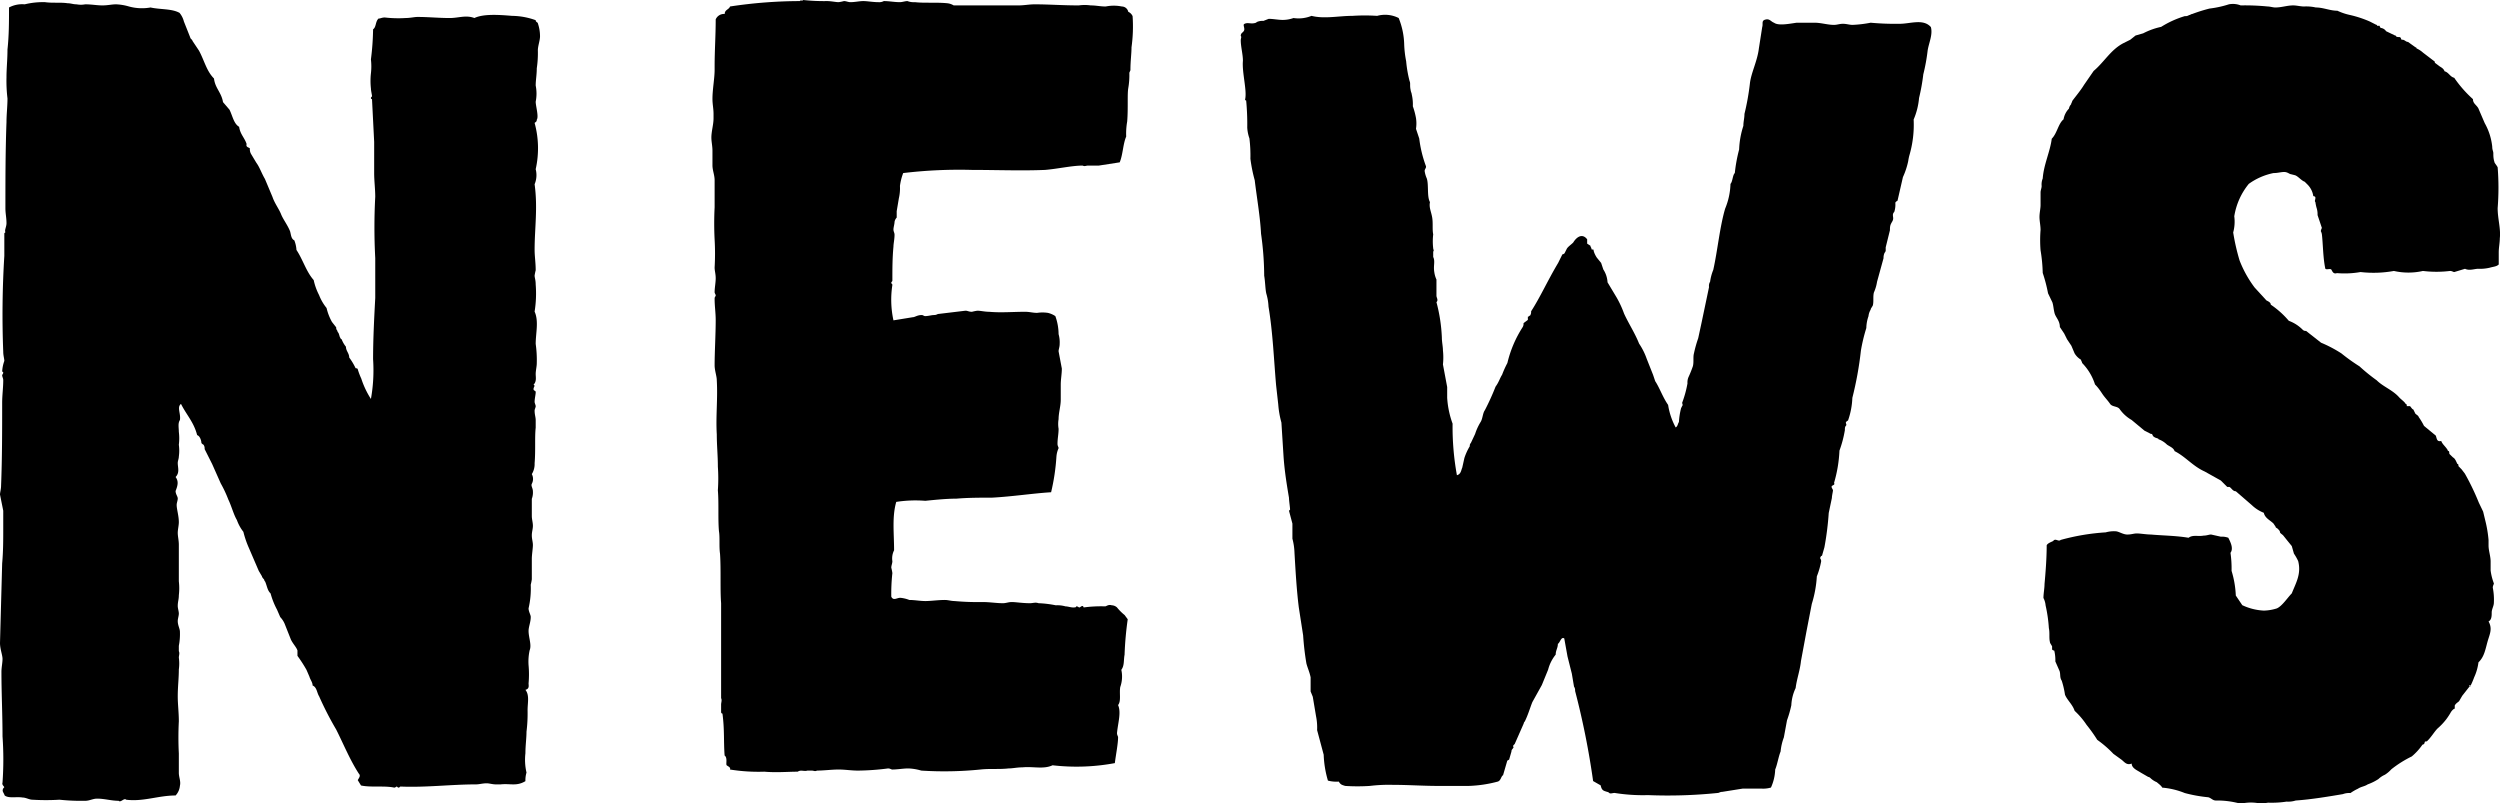 <svg xmlns="http://www.w3.org/2000/svg" viewBox="0 0 277.35 89.1"><g id="レイヤー_2" data-name="レイヤー 2"><g id="レイヤー_1-2" data-name="レイヤー 1"><path d="M20.4,2.38l.71,1.79c0,.12.24.24.24.36l.24.36.48.72c.59,1.07.83,2.26,1.67,3.1.12,1.07.83,1.55,1,2.62l.72.84c.35.71.47,1.55,1.07,1.9.12.84.6,1.2.83,1.91-.11.36.24.36.36.48a1.08,1.08,0,0,0,.12.6l.6,1c.36.48.59,1.19.95,1.79l.84,2c.24.71.71,1.31.95,1.91s.72,1.19,1,1.9c.11.36.11.84.47,1a3.44,3.44,0,0,1,.24,1.07c.72,1.08,1.07,2.39,1.91,3.34a6.71,6.71,0,0,0,.6,1.67,5.31,5.31,0,0,0,.83,1.43,5.82,5.82,0,0,0,.6,1.55l.47.6a.44.44,0,0,0,.12.36.42.42,0,0,0,.12.24c.12.23.12.47.24.59a.12.12,0,0,0,.12.12,3,3,0,0,0,.48.84c0,.47.36.71.36,1.19a6.79,6.79,0,0,1,.71,1.19s.24,0,.24.12A7.58,7.58,0,0,0,40.08,42a9.64,9.64,0,0,0,1.07,2.26,18.15,18.15,0,0,0,.24-4.41c0-2.27.12-4.53.24-6.8V28.63a64.22,64.22,0,0,1,0-6.8c0-.84-.12-1.79-.12-2.63V15.74L41.27,11a.12.12,0,0,1-.12-.12c0-.12.12-.12.12-.23s-.12-.6-.12-.84a7.77,7.77,0,0,1,0-1.67,6.67,6.67,0,0,0,0-1.55,29.14,29.14,0,0,0,.24-3.34c.36-.24.24-.84.6-1.19.23,0,.35-.12.71-.12A13,13,0,0,0,45,2c.47,0,1-.12,1.31-.12,1.19,0,2.39.12,3.58.12,1,0,1.79-.36,2.74,0,1-.48,2.74-.36,4.18-.24a7.91,7.91,0,0,1,2.62.48c0,.23.24.23.24.35a4.46,4.46,0,0,1,.24,1.43c0,.48-.24,1.08-.24,1.56a11.42,11.42,0,0,1-.12,2c0,.72-.12,1.32-.12,1.91a4.5,4.5,0,0,1,0,1.79c0,.48.36,1.67.12,2,0,.24-.12.24-.24.36a10.61,10.61,0,0,1,.12,5.13,2.61,2.61,0,0,1-.12,1.67c.36,2.62,0,4.89,0,7.27,0,.72.12,1.43.12,2.27a5.42,5.42,0,0,0-.12.59c0,.24.12.48.12,1a12.65,12.65,0,0,1-.12,3c.48,1.07.12,2.39.12,3.58a12.86,12.86,0,0,1,.12,2.15c0,.35-.12.83-.12,1.19s.12.83-.24,1.19c.24.12,0,.24,0,.48s.24.12.24.36-.12.71-.12,1.07c0,.12.12.36.12.48s-.12.35-.12.47c0,.48.12.72.12,1.08v.83c-.12,1.08,0,2.51-.12,3.94A2.13,2.13,0,0,1,59,52.6a1.13,1.13,0,0,1,0,1.07c-.12.24.12.48.12.84a2,2,0,0,1-.12.83v1.91c0,.36.12.72.12,1.08S59,59,59,59.4s.12.72.12,1.07S59,61.55,59,62v2.27a5.2,5.2,0,0,1-.12.6,9.7,9.7,0,0,1-.24,2.62c0,.36.24.72.24.95,0,.6-.24,1.08-.24,1.56,0,.71.36,1.55.12,2.14a5.86,5.86,0,0,0-.12,1.67,11.27,11.27,0,0,1,0,2c0,.24.12.6-.35.72.47.59.24,1.43.24,2.26a16.76,16.76,0,0,1-.12,2.39c0,.71-.12,1.55-.12,2.38a6.31,6.31,0,0,0,.12,2.15,3,3,0,0,0-.12.95c-1,.6-1.67.24-2.75.36H55c-.36,0-.72-.12-1-.12-.47,0-.83.12-1.19.12-2.74,0-5.61.36-8.35.24-.12,0-.12.12-.24.12s-.12-.12-.24-.12a.42.42,0,0,1-.24.12c-1.07-.24-2.62,0-3.69-.24l-.36-.59c.12-.24.36-.48.12-.72-1-1.55-1.67-3.22-2.51-4.89a35.72,35.72,0,0,1-1.9-3.7c-.24-.36-.24-1-.72-1.19,0-.36-.24-.6-.36-1L34,74.31a15.45,15.45,0,0,0-1-1.55v-.6c-.12-.36-.48-.71-.72-1.19l-.71-1.79a2.51,2.51,0,0,0-.48-.72l-.36-.83a8.46,8.46,0,0,1-.71-1.79c-.36-.36-.36-.72-.6-1.31a.42.42,0,0,1-.12-.24s-.24-.24-.24-.36l-.35-.59-1.08-2.51A10.75,10.75,0,0,1,27,59a4.6,4.6,0,0,1-.72-1.31c-.36-.6-.6-1.55-.95-2.27a13.27,13.27,0,0,0-.84-1.79l-.95-2.14-.84-1.67a.72.72,0,0,0-.12-.48s-.24-.12-.24-.24-.11-.71-.47-.83c-.36-1.43-1.2-2.27-1.79-3.46-.48.36,0,1.07-.12,1.79-.24.36-.12.83-.12,1.31a5.7,5.7,0,0,1,0,1.43,4.77,4.77,0,0,1,0,1.31c0,.24-.12.48-.12.72,0,.48.24,1.07-.24,1.55.36.48.24.95,0,1.55,0,.36.24.6.24.83s-.12.48-.12.72c0,.48.24,1.19.24,1.91,0,.36-.12.83-.12,1.19s.12.84.12,1.31v4.06a6.68,6.68,0,0,1,0,1.55c0,.48-.12.71-.12,1.19,0,.24.12.6.12.84s-.12.59-.12.83c0,.48.24.84.24,1.19a6.84,6.84,0,0,1-.12,1.56v.59c.12.24,0,.48,0,.72a4.77,4.77,0,0,1,0,1.31c0,1-.12,1.91-.12,3,0,.84.12,1.79.12,2.75a35.42,35.42,0,0,0,0,3.57v2.15c0,.48.24.95.12,1.43a1.79,1.79,0,0,1-.48,1.08c-1.91,0-3.58.71-5.48.47-.24-.24-.6.36-.84.12-.83,0-1.55-.24-2.39-.24-.47,0-.83.24-1.31.24a22.8,22.8,0,0,1-2.86-.12,24.67,24.67,0,0,1-3,0c-.36,0-.72-.24-1.08-.24-.71-.12-1.55.12-2-.23-.12-.36-.36-.48-.12-.84.24-.12-.24-.24-.12-.6a36.41,36.41,0,0,0,0-5.12c0-2.39-.12-4.78-.12-7.16,0-.48.12-1,.12-1.43S0,72,0,71.33L.24,62.5c.12-1.31.12-2.62.12-3.93V56.66L0,54.87c0-.24.12-.6.12-1,.12-3,.12-6.2.12-9.18,0-.84.12-1.67.12-2.51,0-.23-.12-.35-.12-.59a.42.42,0,0,0,.12-.24.12.12,0,0,0-.12-.12,4.13,4.13,0,0,1,.24-1.19c0-.24-.12-.6-.12-1A105.87,105.87,0,0,1,.48,28.39V25.88l.12-.12c-.12-.23.12-.59.12-1,0-.6-.12-1.07-.12-1.67,0-3,0-6.32.12-9.54,0-.84.11-1.79.11-2.63A16.39,16.39,0,0,1,.72,8.59c0-1,.11-2,.11-3.1C1,3.94,1,2.38,1,.83A3.11,3.11,0,0,1,2.74.48,8.55,8.55,0,0,1,5,.24c.83.12,1.67,0,2.5.12.36,0,.6.12,1,.12a2.53,2.53,0,0,0,.95,0c.72,0,1.31.12,1.91.12S12.4.48,12.88.48a5.86,5.86,0,0,1,1.43.24A5.43,5.43,0,0,0,16.7.83c1.07.24,2.38.12,3.22.6A2.44,2.44,0,0,1,20.4,2.38Z"/><path d="M121.9,18.37h-1.19c-.24,0-.36.12-.6,0-1.19,0-2.74.36-4.17.48-2.62.11-5.37,0-8.11,0a52.45,52.45,0,0,0-7.63.35,6.38,6.38,0,0,0-.36,1.43A4.92,4.92,0,0,1,99.72,22l-.24,1.43v.71a.91.91,0,0,0-.24.48c0,.24-.12.6-.12.84s.12.35.12.59c0,.48-.12,1-.12,1.31C99,28.63,99,29.82,99,31.13c0,.12-.12.12-.12.24s.12.12.12.24a10.75,10.75,0,0,0,.12,3.93l2.15-.35c.24,0,.48-.24,1-.24.12,0,.24.12.36.12.36,0,.72-.12,1-.12s.36-.12.48-.12l3-.36c.24,0,.36.12.72.12a5.2,5.2,0,0,1,.6-.12c.35,0,.83.12,1.31.12,1.31.12,2.62,0,4,0,.48,0,.84.12,1.32.12a4,4,0,0,1,1.19,0,2.5,2.5,0,0,1,.83.36,6,6,0,0,1,.36,2,3.32,3.32,0,0,1,.12,1.08c0,.36-.12.59-.12.83l.36,1.91c0,.6-.12,1.19-.12,1.79v1.67c0,.72-.24,1.43-.24,2.15a3.2,3.2,0,0,0,0,1.07c0,.6-.12,1.08-.12,1.67,0,.24.12.36.12.48a2.77,2.77,0,0,0-.24.95,23.3,23.3,0,0,1-.59,3.94c-2,.12-4.3.48-6.56.6-1.32,0-2.63,0-3.94.11-1.07,0-2.27.12-3.46.24a13.94,13.94,0,0,0-3.22.12c-.48,1.67-.24,3.46-.24,5.37A2,2,0,0,0,99,62.26c0,.24-.12.48-.12.72a5.2,5.2,0,0,1,.12.6,20.89,20.89,0,0,0-.12,2.62c.24.48.6.12,1,.12a3.65,3.65,0,0,1,1,.24c.6,0,1.19.12,1.79.12s1.43-.12,2.15-.12c.36,0,.71.12,1.07.12a28.18,28.18,0,0,0,3.1.11c.84,0,1.55.13,2.27.13.36,0,.6-.13,1-.13s1.2.13,2,.13c.36,0,.6-.13.95,0a11.63,11.63,0,0,1,1.91.23,3.32,3.32,0,0,1,1.08.12c.24,0,.59.12.83.12s.36,0,.36-.12c.24,0,.24.12.36.12s.36-.36.47,0a14.48,14.48,0,0,1,2.39-.12c.12,0,.36-.24.72-.12a.91.91,0,0,1,.59.24,5.54,5.54,0,0,0,.84.84l.35.47a37,37,0,0,0-.35,3.94c-.12.6,0,1.19-.36,1.67a3.47,3.47,0,0,1-.12,1.91c-.12.71.12,1.55-.24,2,.36.83,0,1.9-.12,3.1,0,.24.12.36.12.47,0,.72-.24,1.91-.36,2.87a23.16,23.16,0,0,1-6.91.24c-1,.47-2.15.11-3.34.23-.6,0-1.08.12-1.55.12-1.08.12-2,0-3.11.12a39.91,39.91,0,0,1-6.56.12,5.86,5.86,0,0,0-1.43-.24c-.59,0-1.19.12-1.79.12-.12,0-.24-.12-.47-.12a27.41,27.41,0,0,1-3.34.24c-.72,0-1.44-.12-2.15-.12s-1.67.12-2.39.12c-.24.12-.35,0-.59,0h-.48c-.36.12-.72-.12-1.07.12-1.08,0-2.39.12-3.7,0a19.8,19.8,0,0,1-3.82-.24c.12-.24-.24-.36-.36-.47s.12-.84-.23-1.08c-.12-1.55,0-2.86-.24-4.65A.17.17,0,0,1,80,79v-.83c0-.24.12-.48,0-.72V66.92c-.12-1.56,0-3.7-.12-5.49-.12-.84,0-1.79-.12-2.51-.12-1.43,0-3.1-.12-4.53a19,19,0,0,0,0-2.62c0-1.2-.12-2.39-.12-3.58-.12-2,.12-3.94,0-6,0-.47-.24-1.07-.24-1.67,0-1.43.12-3.46.12-5,0-.83-.12-1.55-.12-2.38,0-.24.12-.24.12-.36s-.12-.24-.12-.36c0-.47.12-1.07.12-1.55s-.12-.83-.12-1.19a26.72,26.72,0,0,0,0-3.1,35.6,35.6,0,0,1,0-3.58V20c0-.6-.24-1.08-.24-1.67V16.7c0-.48-.12-1-.12-1.43,0-.72.24-1.43.24-2.15v-.48c0-.59-.12-1.07-.12-1.67,0-1.07.24-2.26.24-3.22V7.39c0-1.78.12-3.45.12-5.24a1,1,0,0,1,1-.6c0-.48.47-.48.59-.83a52.21,52.21,0,0,1,7.75-.6c0-.12.36,0,.36-.12a21.13,21.13,0,0,0,2.63.12c.47,0,1,.12,1.31.12a4.55,4.55,0,0,0,.59-.12c.24,0,.48.12.72.12.48,0,1-.12,1.43-.12s1.08.12,1.67.12a1.08,1.08,0,0,0,.6-.12c.59,0,1.19.12,1.79.12.24,0,.59-.12.83-.12a2,2,0,0,0,.84.12c.95.12,2.38,0,3.58.12a1.71,1.71,0,0,1,.71.24H113c.59,0,1.19-.12,1.79-.12,1.55,0,3.1.12,4.89.12A4.77,4.77,0,0,1,121,.6c.6,0,1.07.12,1.67.12a4.5,4.5,0,0,1,1.79,0,.74.74,0,0,1,.71.59.94.94,0,0,1,.48.48,16.73,16.73,0,0,1-.12,3.46c0,.71-.12,1.55-.12,2.5,0,.12-.12.24-.12.36a8.4,8.4,0,0,1-.12,1.67c-.12.72,0,2.27-.12,3.7a7.78,7.78,0,0,0-.11,1.67c-.36.83-.36,2-.72,2.86Z"/><path d="M155.78,4.89A11.85,11.85,0,0,0,156,6.8,13.59,13.59,0,0,0,156.38,9c.12.23,0,.47.12,1,0,.12.12.36.12.48a4.81,4.81,0,0,1,.12,1.31,8.1,8.1,0,0,1,.35,1.31,3.93,3.93,0,0,1,0,1.19l.36,1.08a13.61,13.61,0,0,0,.72,3c.12.24-.12.36-.12.6a3.1,3.1,0,0,0,.24.83c.23.72,0,2,.35,2.62-.12.6.12,1,.24,1.67s0,1.32.12,1.91a6.67,6.67,0,0,0,0,1.55c0,.12.12.24,0,.36v.6c.24.48,0,.95.12,1.67a2.91,2.91,0,0,0,.24.83V32.8c0,.24.24.48,0,.72a18.06,18.06,0,0,1,.6,3.93c0,.48.12,1,.12,1.43a7.3,7.3,0,0,1,0,1.55l.47,2.51v1.19a10.12,10.12,0,0,0,.6,2.87,29.92,29.92,0,0,0,.48,5.72c.47-.12.47-.6.59-.83l.24-1.08a6.36,6.36,0,0,1,.6-1.31.44.44,0,0,1,.12-.36l.47-1a6.13,6.13,0,0,1,.6-1.31c.24-.36.24-1,.48-1.32a27.57,27.57,0,0,0,1.19-2.62c.36-.48.48-.95.72-1.31a11,11,0,0,1,.59-1.31,12.71,12.71,0,0,1,1.67-3.94.72.72,0,0,0,.12-.48l.48-.36v-.35c.12,0,.12-.12.24-.12a.72.72,0,0,0,.12-.48c1.07-1.67,1.79-3.34,3-5.37l.47-.95a.42.42,0,0,0,.24-.12l.24-.48c.12-.24.48-.47.72-.71.36-.6,1-1.08,1.55-.36v.48l.36.23c0,.12.12.24.12.36s.23,0,.23.12.12.48.36.84l.48.59.24.72a2.89,2.89,0,0,1,.47,1.43l1,1.67a11,11,0,0,1,.83,1.79c.48,1.07,1.2,2.15,1.67,3.34a7.26,7.26,0,0,1,.84,1.67l.71,1.79.24.71c.48.72.84,1.79,1.43,2.63a7.67,7.67,0,0,0,.84,2.5c.24-.12.24-.47.36-.59a8,8,0,0,1,.24-1.55l.12-.24c.11-.12,0-.24,0-.36a12,12,0,0,0,.59-2.15,1.46,1.46,0,0,1,.12-.71,12.45,12.45,0,0,0,.48-1.2c.12-.47,0-1,.12-1.43a13.63,13.63,0,0,1,.47-1.67l.36-1.67.84-4a.9.9,0,0,1,.12-.6,5.31,5.31,0,0,1,.35-1.31c.48-2.15.72-4.77,1.32-6.8a7.71,7.71,0,0,0,.59-2.74c.24-.24.24-1,.48-1.2a17,17,0,0,1,.48-2.62,9.51,9.51,0,0,1,.47-2.62c0-.48.12-.84.12-1.32a27.22,27.22,0,0,0,.6-3.34c.12-1.19.83-2.5,1-3.93L195.5,3c.12-.36-.12-.71.36-.83s.6.23.95.35c.48.36,1.67.12,2.51,0h2c.71,0,1.43.24,2.14.24.36,0,.6-.12,1-.12s.71.12,1.07.12a13.24,13.24,0,0,0,2-.24,29.88,29.88,0,0,0,3.22.12c1.19,0,2.62-.59,3.46.36.24.84-.24,1.79-.36,2.63a20.37,20.37,0,0,1-.48,2.62,21.83,21.83,0,0,1-.47,2.62,7.77,7.77,0,0,1-.6,2.39,12.06,12.06,0,0,1-.48,4,5.2,5.2,0,0,0-.12.6,8.35,8.35,0,0,1-.59,1.79l-.6,2.62s-.24.12-.24.24a2.64,2.64,0,0,1-.12,1c-.24.24-.12.47-.12.71s-.12.36-.24.6-.12.48-.12.72l-.47,1.9v.36a.42.42,0,0,1-.12.24,1.3,1.3,0,0,0-.12.6l-.36,1.31-.36,1.31a4.75,4.75,0,0,1-.35,1.19c-.12.48,0,1-.12,1.44-.12.23-.24.35-.24.47a1.71,1.71,0,0,0-.24.72,4.19,4.19,0,0,0-.24,1.31,18.9,18.9,0,0,0-.6,2.5,38.61,38.61,0,0,1-.95,5.25,8.47,8.47,0,0,1-.48,2.51s-.24.12-.24.24.12.23,0,.35-.11.36-.11.48a12.55,12.55,0,0,1-.6,2.27,14.91,14.91,0,0,1-.6,3.58c.12.23-.12.23-.24.35s.12.36.12.48-.12.6-.12.84l-.35,1.67a32.94,32.94,0,0,1-.48,3.81l-.24.84a.12.12,0,0,1-.12.12c-.24.35,0,.24,0,.59a8.54,8.54,0,0,1-.48,1.67A12.81,12.81,0,0,1,201,67l-.6,3.1-.6,3.23c-.11,1.07-.47,2-.59,3a4.94,4.94,0,0,0-.48,1.91,12.63,12.63,0,0,1-.48,1.67l-.35,1.9a6,6,0,0,0-.36,1.56c-.24.59-.36,1.43-.6,2a5.23,5.23,0,0,1-.47,2,3,3,0,0,1-1,.12h-2.15l-2.26.36c-.24,0-.36.12-.48.12a54.34,54.34,0,0,1-7.75.24,19.75,19.75,0,0,1-3.7-.24c-.24,0-.48.12-.6,0a.42.42,0,0,0-.24-.12c-.35-.12-.59-.12-.71-.72l-.84-.48a87.32,87.32,0,0,0-2-10,.72.72,0,0,0-.12-.48l-.24-1.43-.48-1.91-.36-2c-.35-.24-.47.48-.71.6,0,.47-.24.71-.24,1.19a4.39,4.39,0,0,0-.84,1.67L171.05,76,170,77.89c-.24.59-.48,1.43-.84,2.15a.38.38,0,0,0-.12.23l-1,2.27-.12.12a.17.17,0,0,0,0,.24c-.12.24-.24.24-.24.48l-.24.83c0,.12-.24.12-.24.24L166.75,86c-.23.12-.23.6-.59.71a14,14,0,0,1-3.22.48h-3.46c-1.55,0-3.34-.12-5-.12a17.58,17.58,0,0,0-2.51.12,20.86,20.86,0,0,1-2.74,0c-.36-.12-.48-.12-.71-.48a3.63,3.63,0,0,1-1.2-.11,11.47,11.47,0,0,1-.47-2.87L146.12,81a6.26,6.26,0,0,0-.12-1.55l-.36-2.15-.24-.59V75.14c-.12-.59-.35-1.07-.47-1.55a30.47,30.47,0,0,1-.36-3.1l-.48-3.1c-.24-1.91-.36-4-.48-6.08a6.92,6.92,0,0,0-.23-1.55V58.09L143,56.66l.12-.12c0-.24-.12-1-.12-1.31-.24-1.44-.48-2.87-.6-4.54l-.24-3.81a10.34,10.34,0,0,1-.35-2l-.24-2.15c-.24-2.74-.36-5.84-.84-8.71a6,6,0,0,0-.24-1.43c-.12-.47-.12-1.31-.24-2a34.08,34.08,0,0,0-.35-4.66C139.8,24,139.44,22,139.2,20a16.86,16.86,0,0,1-.48-2.39,15.55,15.55,0,0,0-.11-2.26,4.26,4.26,0,0,1-.24-1.2,28,28,0,0,0-.12-3,.12.12,0,0,1-.12-.12c.24-.95-.36-3-.24-4.29,0-.72-.24-1.55-.24-2.27,0-.24.12-.36,0-.48,0-.35.24-.35.36-.59s-.12-.6,0-.72c.36-.24.71,0,1.19-.12a.42.42,0,0,0,.24-.12,1.52,1.52,0,0,1,.72-.12l.59-.23c.48,0,1.08.12,1.55.12A3.55,3.55,0,0,0,143.5,2a3.78,3.78,0,0,0,2-.24c1.43.36,3,0,4.54,0a20.86,20.86,0,0,1,2.74,0,3.33,3.33,0,0,1,2.39.24A8.31,8.31,0,0,1,155.78,4.89Z"/><path d="M277.21,29.34c-.24.24-.6.24-1,.36a4.81,4.81,0,0,1-1.31.12c-.36,0-.95.24-1.43,0l-1.19.36c-.12,0-.24-.12-.48-.12a12.33,12.33,0,0,1-3,0,7.29,7.29,0,0,1-3.22,0,12.63,12.63,0,0,1-3.7.12,10.2,10.2,0,0,1-2.62.12c-.36.12-.48-.12-.6-.36s-.71.12-.71-.24c-.24-1.19-.24-2.74-.36-3.7a1.21,1.21,0,0,0-.12-.36,1.23,1.23,0,0,1,.12-.35l-.48-1.43a2.34,2.34,0,0,0-.12-.84,5.2,5.2,0,0,1-.12-.6c-.12-.12,0-.23,0-.47s-.24-.12-.24-.24a2.28,2.28,0,0,0-.59-1.19l-.36-.36c-.36-.12-.72-.6-1.07-.72l-.48-.12c-.12,0-.36-.24-.72-.24s-.71.12-1.19.12a7.08,7.08,0,0,0-2.74,1.2A7.52,7.52,0,0,0,247.87,24a4.51,4.51,0,0,1-.12,1.79,23.62,23.62,0,0,0,.71,3.11,12.48,12.48,0,0,0,1.67,3l1.31,1.43c.24.12.48.24.48.47a9.74,9.74,0,0,1,2,1.79,4.2,4.2,0,0,1,1.55,1,.44.44,0,0,0,.36.12l1.67,1.31a14.22,14.22,0,0,1,2.26,1.19,20.45,20.45,0,0,0,2,1.43,20,20,0,0,0,1.91,1.55c.72.72,1.79,1.08,2.51,1.91.23.24.59.48.71.72.12,0,.12.12.12.24h.36c.12.12.24.36.36.36l.23.47c.12.12.36.24.36.36a7.15,7.15,0,0,1,.6,1l1.31,1.08c.12.36.12.71.6.59.12.36.47.6.71,1a.12.12,0,0,0,.12.12c.12.12,0,.24.12.36l.36.35c.24.12.36.48.48.72.12,0,.12.12.12.24l.35.36.36.47a27.34,27.34,0,0,1,1.55,3.22l.48,1,.24,1a13.41,13.41,0,0,1,.36,2.15v.6c0,.59.23,1.19.23,1.78v1a6.25,6.25,0,0,0,.36,1.43c0,.12-.12.24-.12.48a6.78,6.78,0,0,1,.12,1.67c0,.36-.24.71-.24,1.07s0,.83-.35,1c.47.84.11,1.44-.12,2.27s-.36,1.67-1,2.27a5.62,5.62,0,0,1-.48,1.67,8.5,8.5,0,0,1-.47,1.07A.12.12,0,0,0,274,76c-.12,0,0,.12,0,.12l-.84,1.07-.35.6c-.12.12-.36.24-.48.48v.35c-.12,0-.36.24-.48.48a7.35,7.35,0,0,1-.48.72,7.09,7.09,0,0,1-.95,1c-.36.36-.72,1-1.19,1.43-.12,0-.24,0-.24.12s-.12.24-.24.24a6.47,6.47,0,0,1-1.19,1.31,12.35,12.35,0,0,0-2.27,1.43,3.38,3.38,0,0,1-.71.6,2.51,2.51,0,0,0-.72.48,5.7,5.7,0,0,1-1.19.59c-.36.24-.72.24-1.08.48a5.54,5.54,0,0,0-.83.48,2,2,0,0,0-.84.12c-1.43.24-3.46.59-5.24.71a2.64,2.64,0,0,1-1,.12,10.87,10.87,0,0,1-2,.12c-.24,0-.59.12-.83.12a4.81,4.81,0,0,0-2.27,0,9.48,9.48,0,0,0-2.74-.36c-.36,0-.48-.24-.84-.36a15.85,15.85,0,0,1-2.62-.47,8.55,8.55,0,0,0-2.5-.6c-.12-.24-.48-.48-.6-.6a2.28,2.28,0,0,1-.72-.47.42.42,0,0,0-.24-.12l-.83-.48c-.36-.24-1-.48-1-1-.6.24-.84-.24-1.2-.48l-.83-.6a12.07,12.07,0,0,0-1.79-1.55,16.73,16.73,0,0,0-1.19-1.67,8.52,8.52,0,0,0-1.32-1.55c-.23-.71-.83-1.19-1.07-1.79a9.61,9.61,0,0,0-.36-1.55c-.24-.36-.12-.71-.24-1.07l-.47-1.07a4.5,4.5,0,0,0-.12-1.2.42.42,0,0,1-.24-.12v-.35c-.12-.24-.24-.36-.24-.48-.12-.48,0-1-.12-1.55a15.79,15.79,0,0,0-.36-2.51,2.23,2.23,0,0,0-.24-.83c0-.48.12-1.07.12-1.55.12-1.31.24-2.86.24-4.3.12-.23.48-.35.72-.47.24-.36.59.12.83-.12a24.29,24.29,0,0,1,5-.84,3.32,3.32,0,0,1,1.08-.12c.35,0,.83.36,1.31.36s.71-.12,1.07-.12,1.08.12,1.55.12c1.31.12,2.75.12,4.18.36.47-.36,1.07-.12,1.67-.24.35,0,.59-.12.83-.12l1.08.24a2,2,0,0,1,.83.12c.24.48.6,1.19.24,1.67a12.16,12.16,0,0,1,.12,2,10.86,10.86,0,0,1,.47,2.74l.72,1.07a6.33,6.33,0,0,0,2.39.6,5.15,5.15,0,0,0,1.43-.24c.59-.24,1.19-1.19,1.67-1.67.47-1.19,1.07-2.15.71-3.58a5.57,5.57,0,0,0-.47-.83l-.24-.84-.48-.59-.48-.6c-.12-.12-.35-.24-.35-.36s-.12-.24-.24-.36-.24-.11-.24-.23l-.24-.36c-.36-.36-.95-.6-1.07-1.19a4.05,4.05,0,0,1-1.32-.84l-1.79-1.55c-.35,0-.47-.36-.71-.48h-.24l-.71-.71-1.79-1c-1.32-.59-2.15-1.67-3.34-2.26-.12-.36-.48-.48-.84-.72a2.57,2.57,0,0,0-.95-.6c0-.11,0,0-.12-.11a.91.91,0,0,1-.48-.24l-.12-.24h-.12l-.71-.36-1.43-1.19a4.15,4.15,0,0,1-1.32-1.2c-.24-.35-.83-.23-1.07-.59s-.6-.72-.84-1.08-.47-.71-.83-1.07a6,6,0,0,0-1.43-2.38c0-.12-.12-.24-.12-.36a2,2,0,0,1-.72-.72l-.35-.83-.48-.72L229,37l-.48-.72c0-.72-.47-1.07-.59-1.55s-.12-.83-.24-1.19l-.48-1a17.11,17.11,0,0,0-.59-2.26,17.76,17.76,0,0,0-.24-2.51,14.19,14.19,0,0,1,0-2.26c0-.48-.12-1-.12-1.44s.12-.95.12-1.31V21.35c0-.24.12-.48.12-.72a1.76,1.76,0,0,1,.12-.83c.11-1.55.83-3,1-4.41.6-.6.72-1.67,1.31-2.15a2.22,2.22,0,0,1,.6-1.19.91.91,0,0,1,.24-.48c0-.12.12-.24.12-.36.35-.48.95-1.19,1.31-1.79l1.07-1.55c1.19-1,1.91-2.38,3.34-3.1l.72-.36.59-.47.84-.24a7.86,7.86,0,0,1,2-.72,10.69,10.69,0,0,1,2.62-1.19.72.72,0,0,0,.48-.12c.12,0,.24-.12.35-.12a17.64,17.64,0,0,1,1.91-.6,11.32,11.32,0,0,0,2.15-.47,2.35,2.35,0,0,1,1.31.12,25.68,25.68,0,0,1,3,.12c.24,0,.6.11.84.11.71,0,1.31-.23,2-.23.35,0,.83.12,1.19.12a4.82,4.82,0,0,1,1.31.11c.84,0,1.55.36,2.39.36a6.51,6.51,0,0,0,1.43.48,12.32,12.32,0,0,1,2.15.71l.71.36a.12.12,0,0,1,.12.12H264a.37.37,0,0,0,.12.24.79.79,0,0,1,.59.36l1,.48a.11.11,0,0,1,.12.11c.24.12.36,0,.48.12s0,.24.23.24.36.24.6.24l.84.6c.11,0,.11.12.11.12a2.69,2.69,0,0,1,.72.47l1.31,1v.12l.48.36c.12.11.48.23.6.59.47.12.59.6,1.07.72A13.31,13.31,0,0,0,274.35,11c0,.48.35.6.59,1l.72,1.67a6.71,6.71,0,0,1,.83,2.62c0,.36.12.48.12.72s0,.59.12.95c0,.12.24.36.36.6a28.54,28.54,0,0,1,0,4.53c0,1.19.36,2.27.24,3.34,0,.48-.12,1.07-.12,1.55Z"/></g></g></svg>